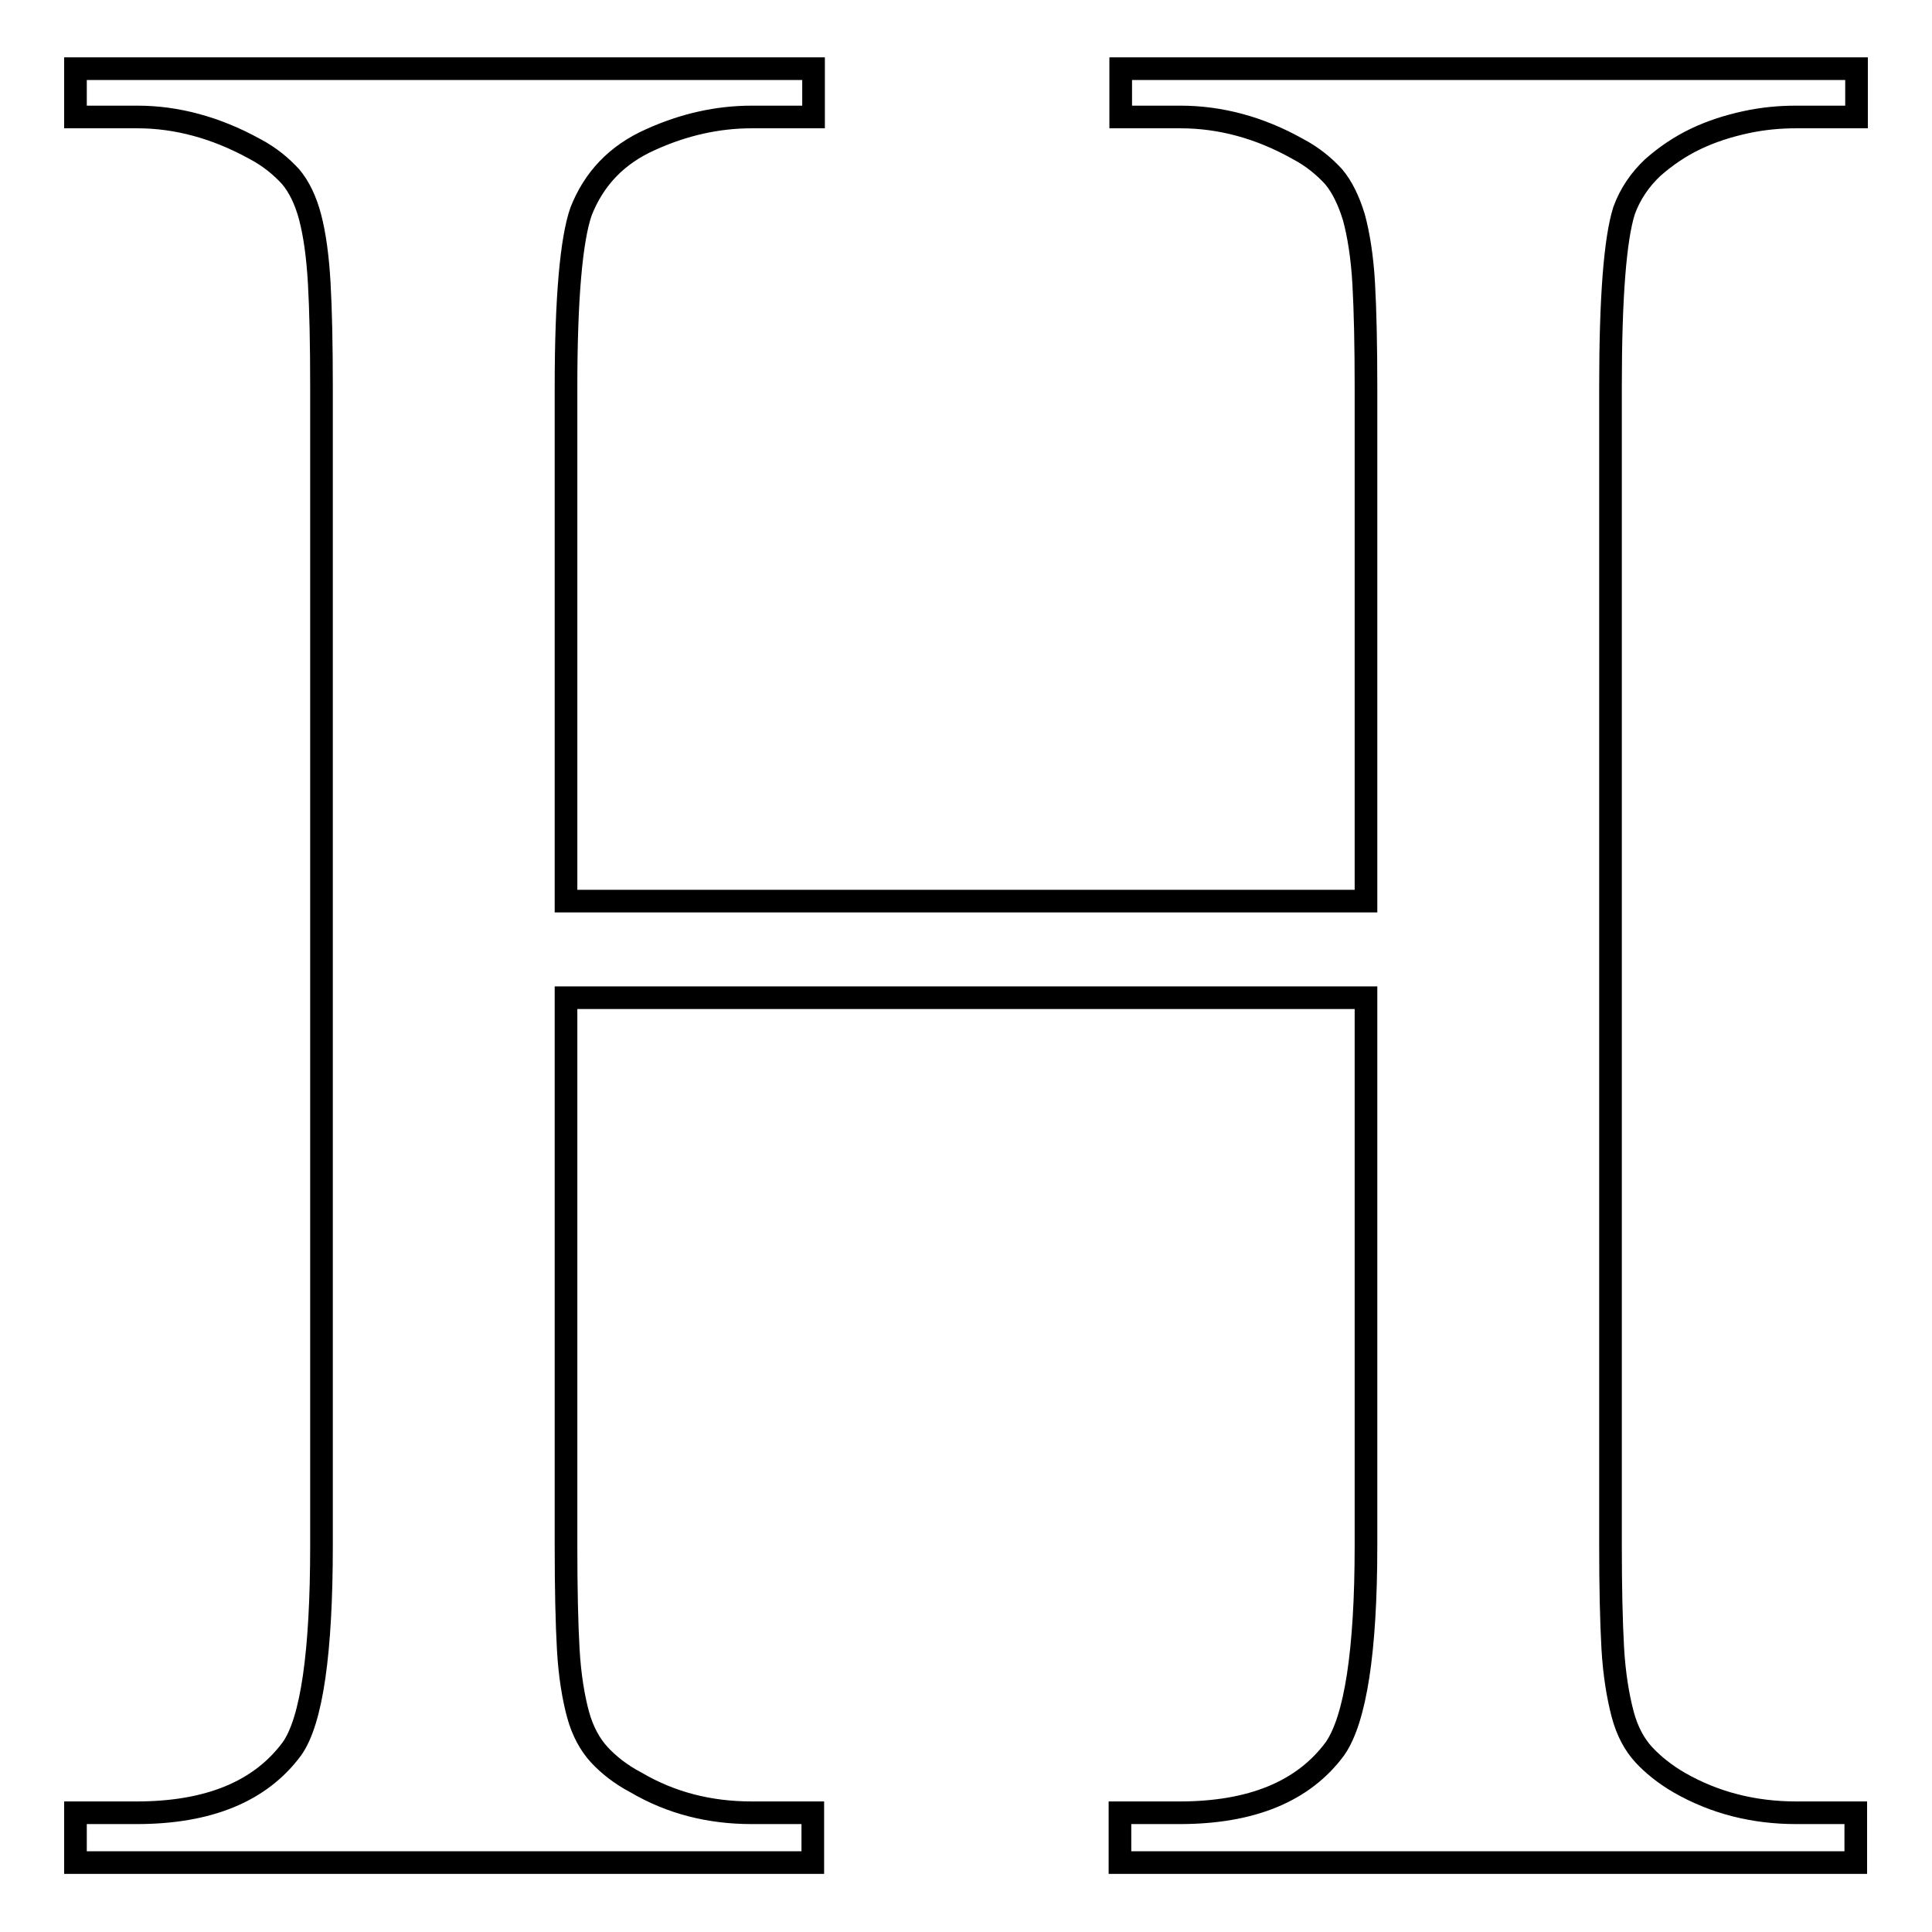 <?xml version="1.0" encoding="utf-8"?>
<!-- Svg Vector Icons : http://www.onlinewebfonts.com/icon -->
<!DOCTYPE svg PUBLIC "-//W3C//DTD SVG 1.1//EN" "http://www.w3.org/Graphics/SVG/1.1/DTD/svg11.dtd">
<svg version="1.1" xmlns="http://www.w3.org/2000/svg" xmlns:xlink="http://www.w3.org/1999/xlink" x="0px" y="0px" viewBox="0 0 256 256" enable-background="new 0 0 256 256" xml:space="preserve">
<g><g><path stroke-width="3" fill-opacity="0" stroke="#000000"  d="M75,119.4H181V51.3c0-5.5-0.1-10.1-0.3-13.7c-0.2-3.6-0.7-6.6-1.3-8.8c-0.7-2.3-1.6-4.1-2.7-5.4c-1.2-1.3-2.7-2.6-4.8-3.7c-5-2.8-10.2-4.2-15.5-4.2h-7.9V9.1H246v6.4H238c-2.2,0-4.4,0.2-6.7,0.7c-2.3,0.5-4.5,1.2-6.6,2.2c-2.1,1-4,2.3-5.7,3.8c-1.7,1.6-3,3.5-3.8,5.7c-1.2,3.8-1.8,11.6-1.8,23.3v153.6c0,5.5,0.1,10,0.3,13.6c0.2,3.5,0.7,6.4,1.3,8.7s1.6,4.1,2.8,5.4c1.2,1.3,2.8,2.6,4.7,3.7c4.7,2.7,9.9,4,15.5,4h7.9v6.6h-97.5v-6.6h7.9c9.5,0,16.4-2.8,20.6-8.5c2.7-3.9,4.1-12.9,4.1-26.9v-72.6H75v72.6c0,5.7,0.1,10.3,0.3,13.8c0.2,3.5,0.7,6.4,1.3,8.6s1.6,4,2.8,5.3c1.2,1.3,2.8,2.6,4.9,3.7c4.6,2.7,9.7,4,15.3,4h8.1v6.6H10v-6.6h8.1c9.5,0,16.4-2.8,20.6-8.5c2.6-3.7,3.9-12.7,3.9-26.9V51.3c0-5.7-0.1-10.3-0.3-13.8c-0.2-3.5-0.6-6.4-1.2-8.7c-0.6-2.3-1.5-4.1-2.6-5.4c-1.2-1.3-2.7-2.6-4.8-3.7c-5.1-2.8-10.3-4.2-15.5-4.2H10V9.1h97.8v6.4h-8.2c-4.5,0-9,1-13.4,3c-4.5,2-7.5,5.2-9.2,9.5c-1.3,3.7-2,11.5-2,23.3L75,119.4L75,119.4z"/></g></g>
</svg>